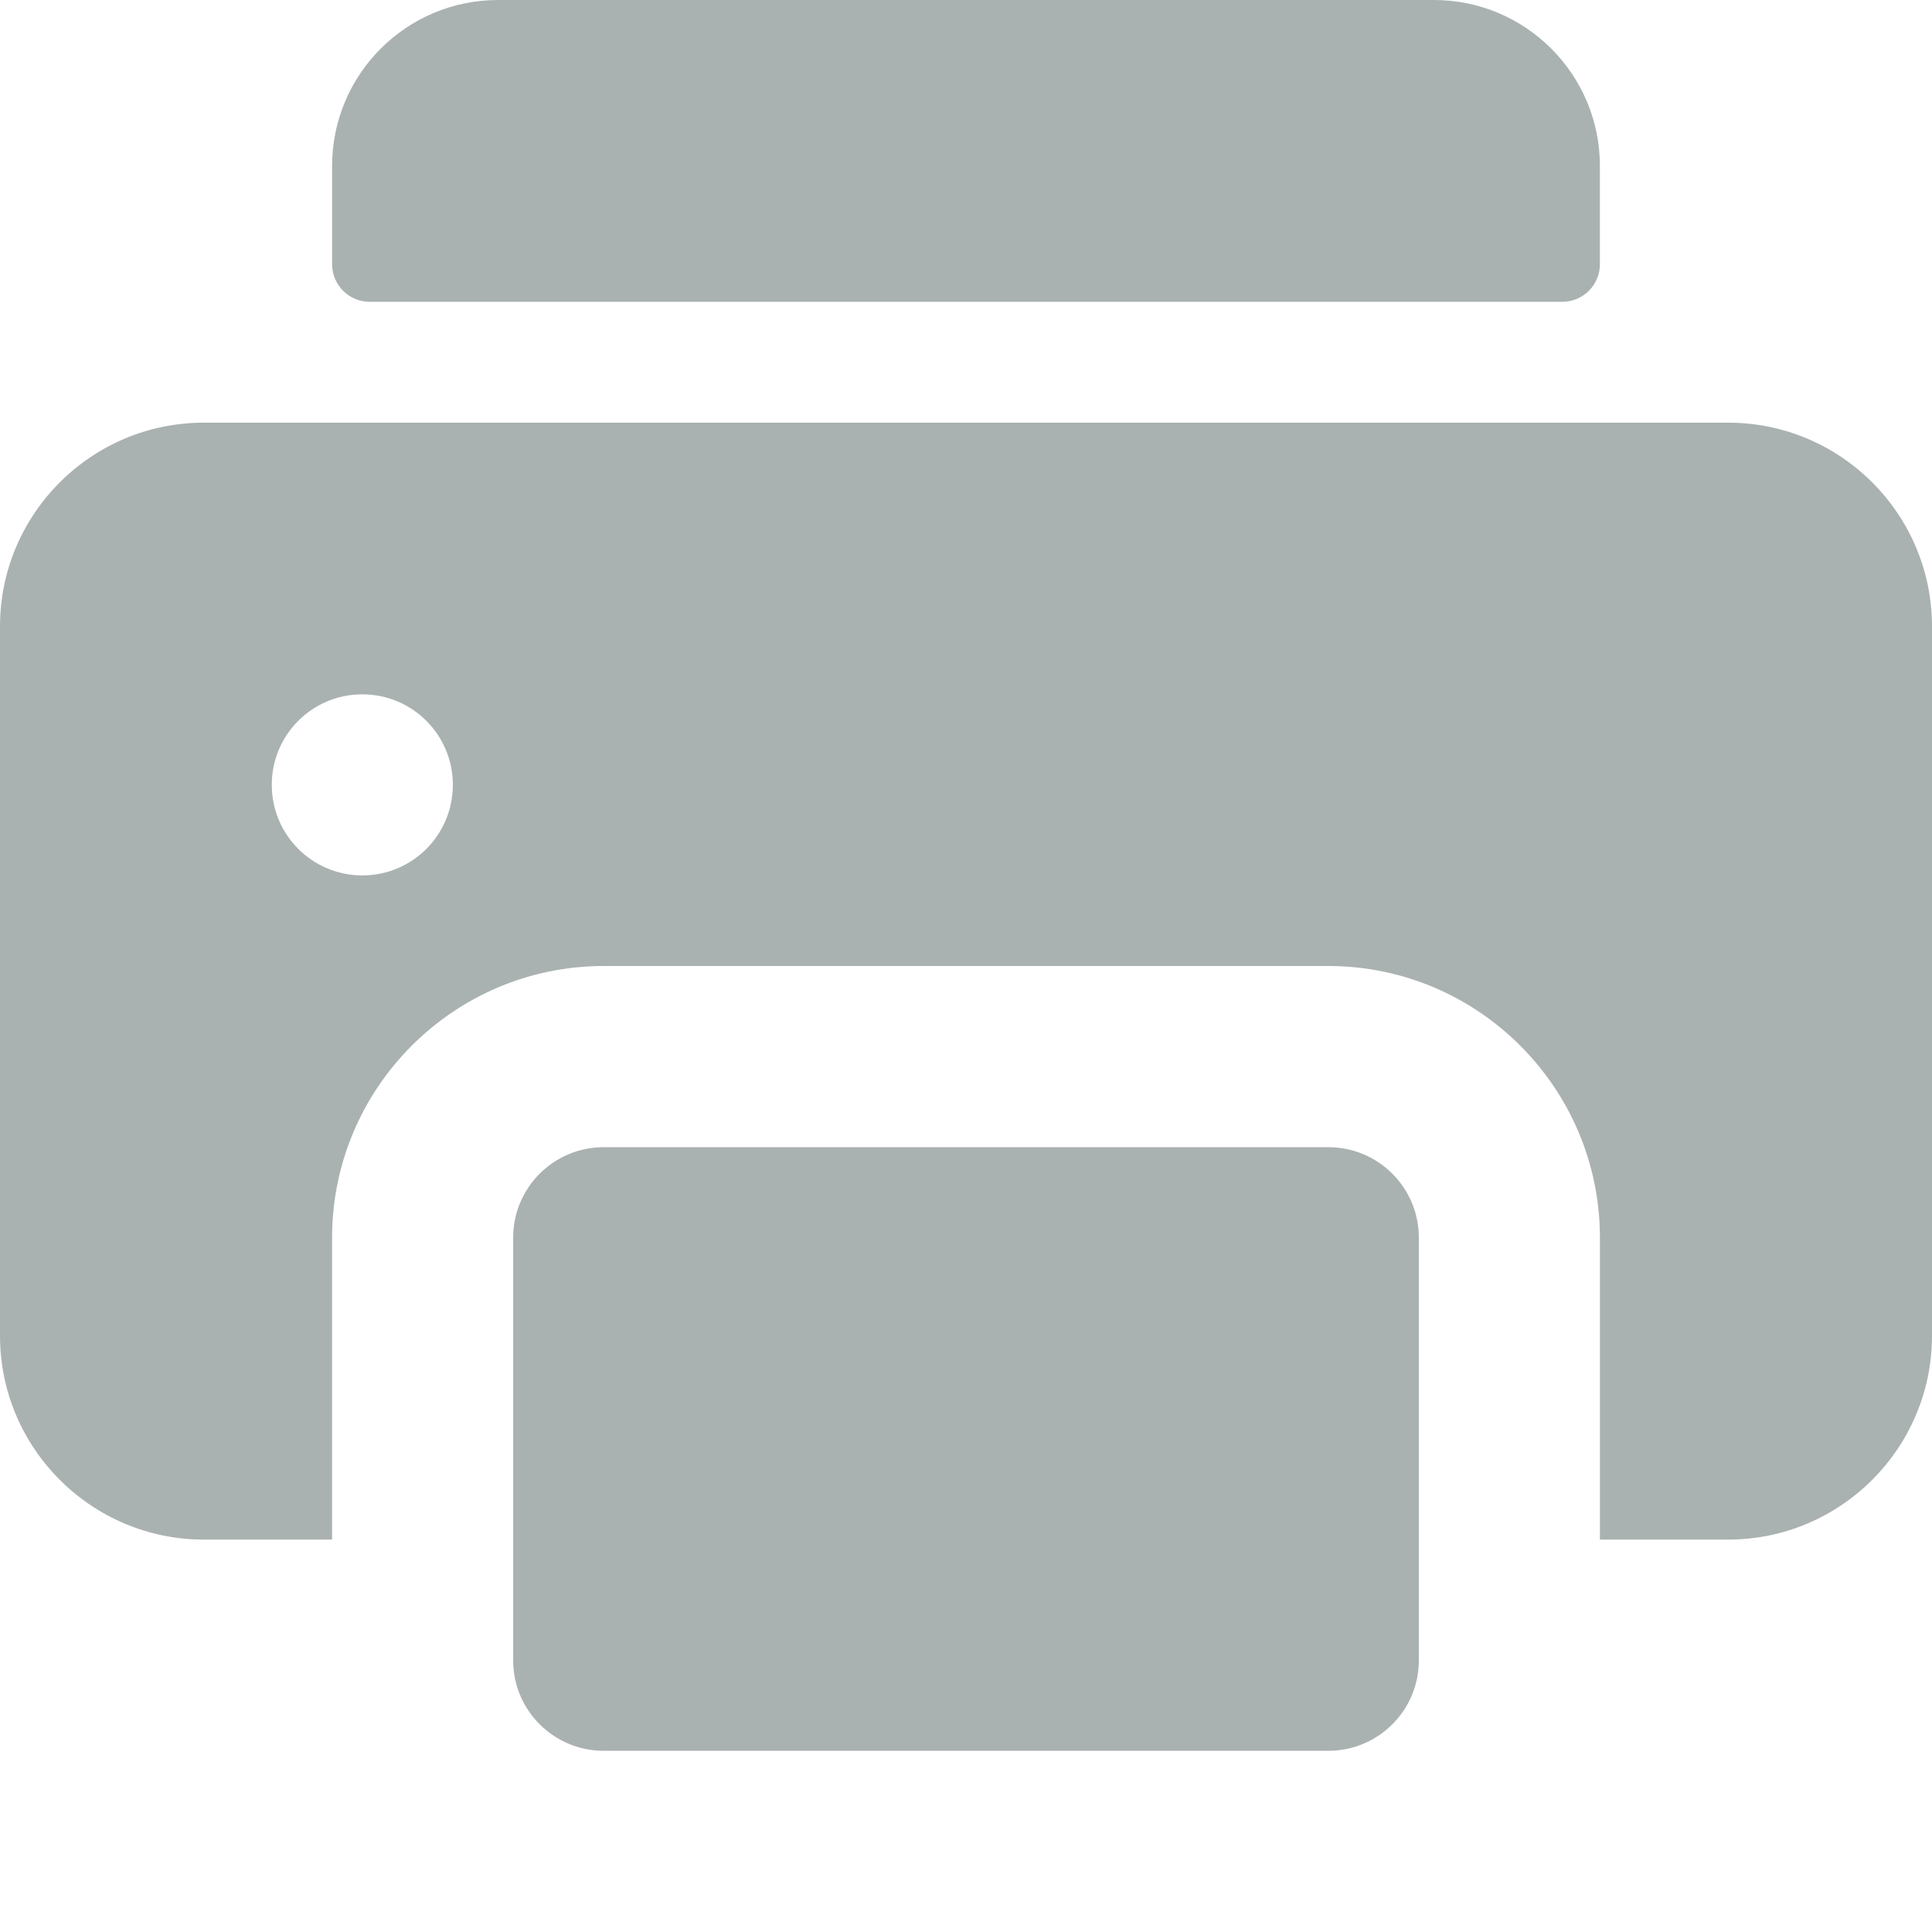 <svg width="18" height="18" viewBox="0 0 18 18" fill="none" xmlns="http://www.w3.org/2000/svg">
<path d="M14.555 2.812H3.445C3.251 2.812 3.094 2.655 3.094 2.461V1.547C3.094 0.693 3.786 0 4.641 0H13.359C14.214 0 14.906 0.693 14.906 1.547V2.461C14.906 2.655 14.749 2.812 14.555 2.812Z" fill="#AAB2B1"/>
<path d="M16.102 3.938H1.898C0.852 3.938 0 4.789 0 5.836V12.445C0 13.492 0.852 14.344 1.898 14.344H3.094V11.531C3.094 10.136 4.229 9 5.625 9H12.375C13.771 9 14.906 10.136 14.906 11.531V14.344H16.102C17.148 14.344 18 13.492 18 12.445V5.836C18 4.789 17.148 3.938 16.102 3.938ZM3.376 8.156C2.91 8.156 2.532 7.779 2.532 7.312C2.532 6.846 2.909 6.469 3.375 6.469H3.376C3.842 6.469 4.219 6.846 4.219 7.312C4.219 7.779 3.842 8.156 3.376 8.156Z" fill="#AAB2B1"/>
<path d="M12.375 10.688H5.625C5.159 10.688 4.781 11.065 4.781 11.531V14.344V15.469C4.781 15.935 5.159 16.312 5.625 16.312H12.375C12.841 16.312 13.219 15.935 13.219 15.469V14.344V11.531C13.219 11.065 12.841 10.688 12.375 10.688Z" fill="#AAB2B1"/>
</svg>
